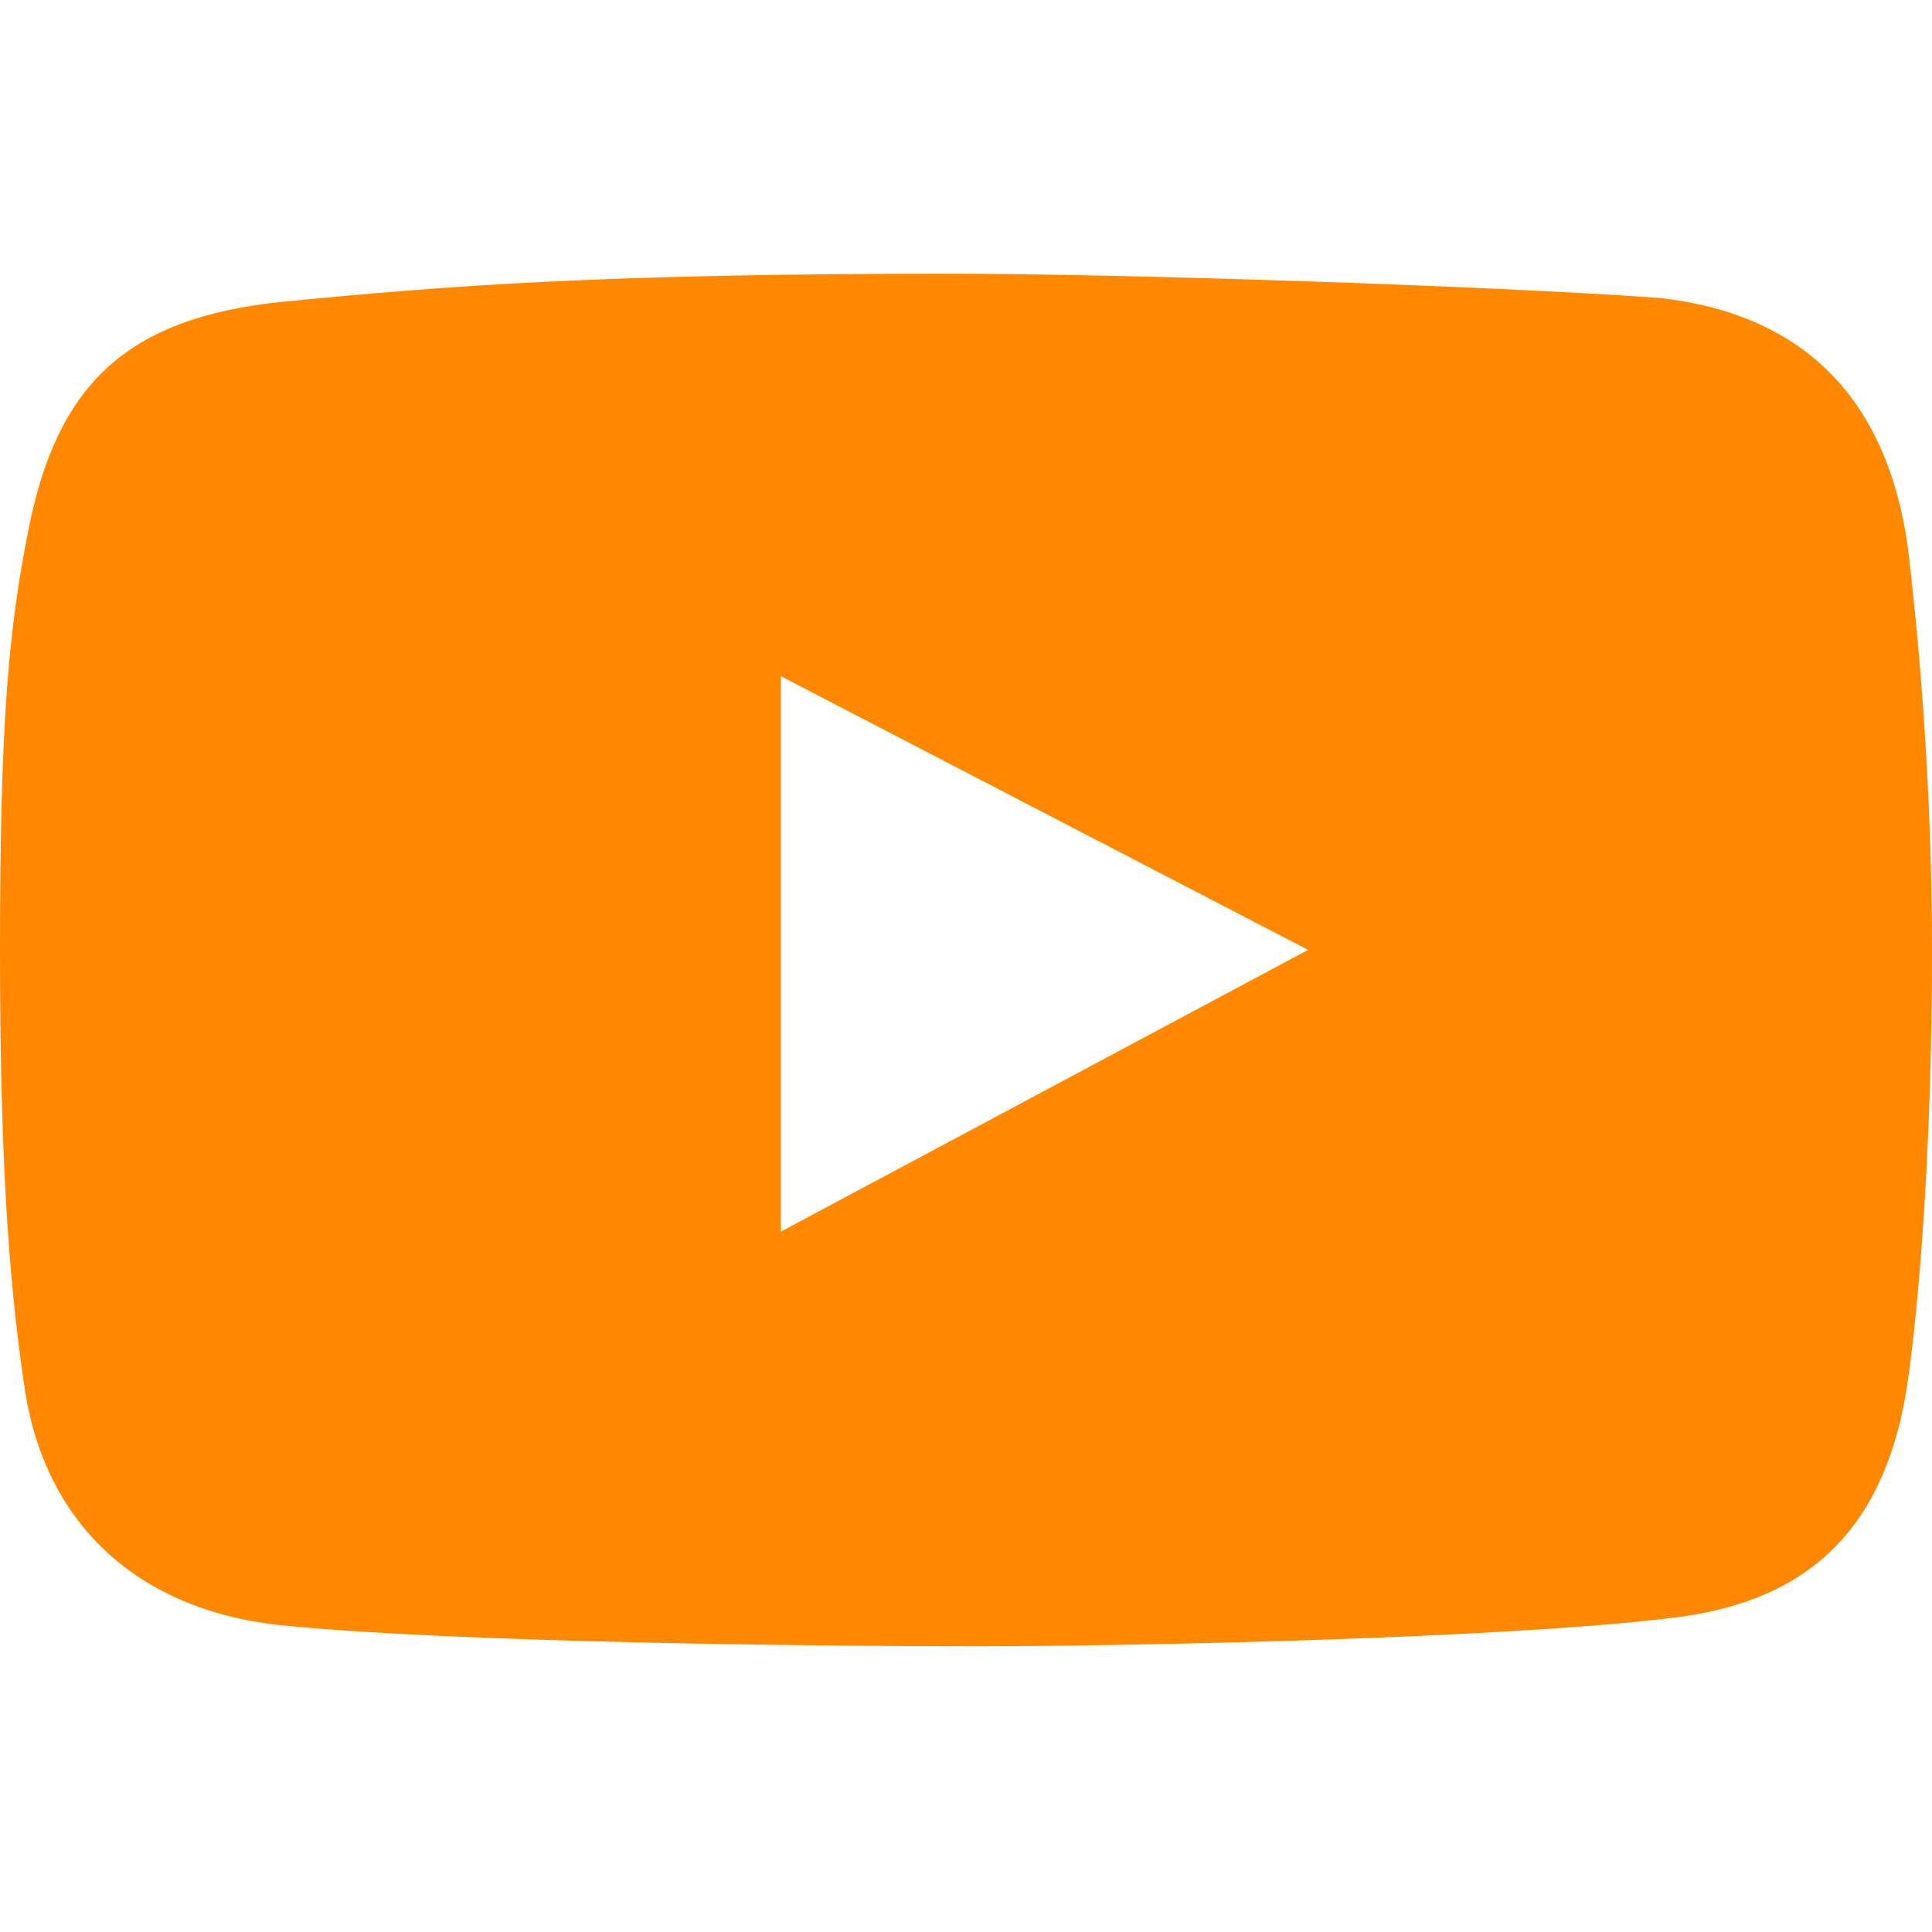 <?xml version="1.0" encoding="UTF-8"?> <!-- Generator: Adobe Illustrator 26.4.1, SVG Export Plug-In . SVG Version: 6.00 Build 0) --> <svg xmlns="http://www.w3.org/2000/svg" xmlns:xlink="http://www.w3.org/1999/xlink" id="Слой_1" x="0px" y="0px" viewBox="0 0 48 48" style="enable-background:new 0 0 48 48;" xml:space="preserve"> <style type="text/css"> .st0{fill-rule:evenodd;clip-rule:evenodd;fill:#FF8800;} </style> <path class="st0" d="M47.4,13.6c-0.5-3.6-2.5-5.8-6.2-6.2C37,7.1,27.8,6.8,23.6,6.8C14.9,6.8,11.1,7.1,7,7.5 c-3.9,0.4-5.6,2.1-6.3,5.7C0.2,15.7,0,18.1,0,23.6c0,5,0.2,8.1,0.6,10.8c0.5,3.6,3,5.7,6.6,6c4.2,0.4,12.7,0.5,17,0.5 c4.1,0,13.2-0.2,17.3-0.7c3.6-0.4,5.4-2.4,5.9-5.9c0,0,0.6-3.9,0.6-10.7C48,19.7,47.7,16.1,47.4,13.6z M19.4,30.6V16.8l13.1,6.8 L19.4,30.6z"></path> </svg> 